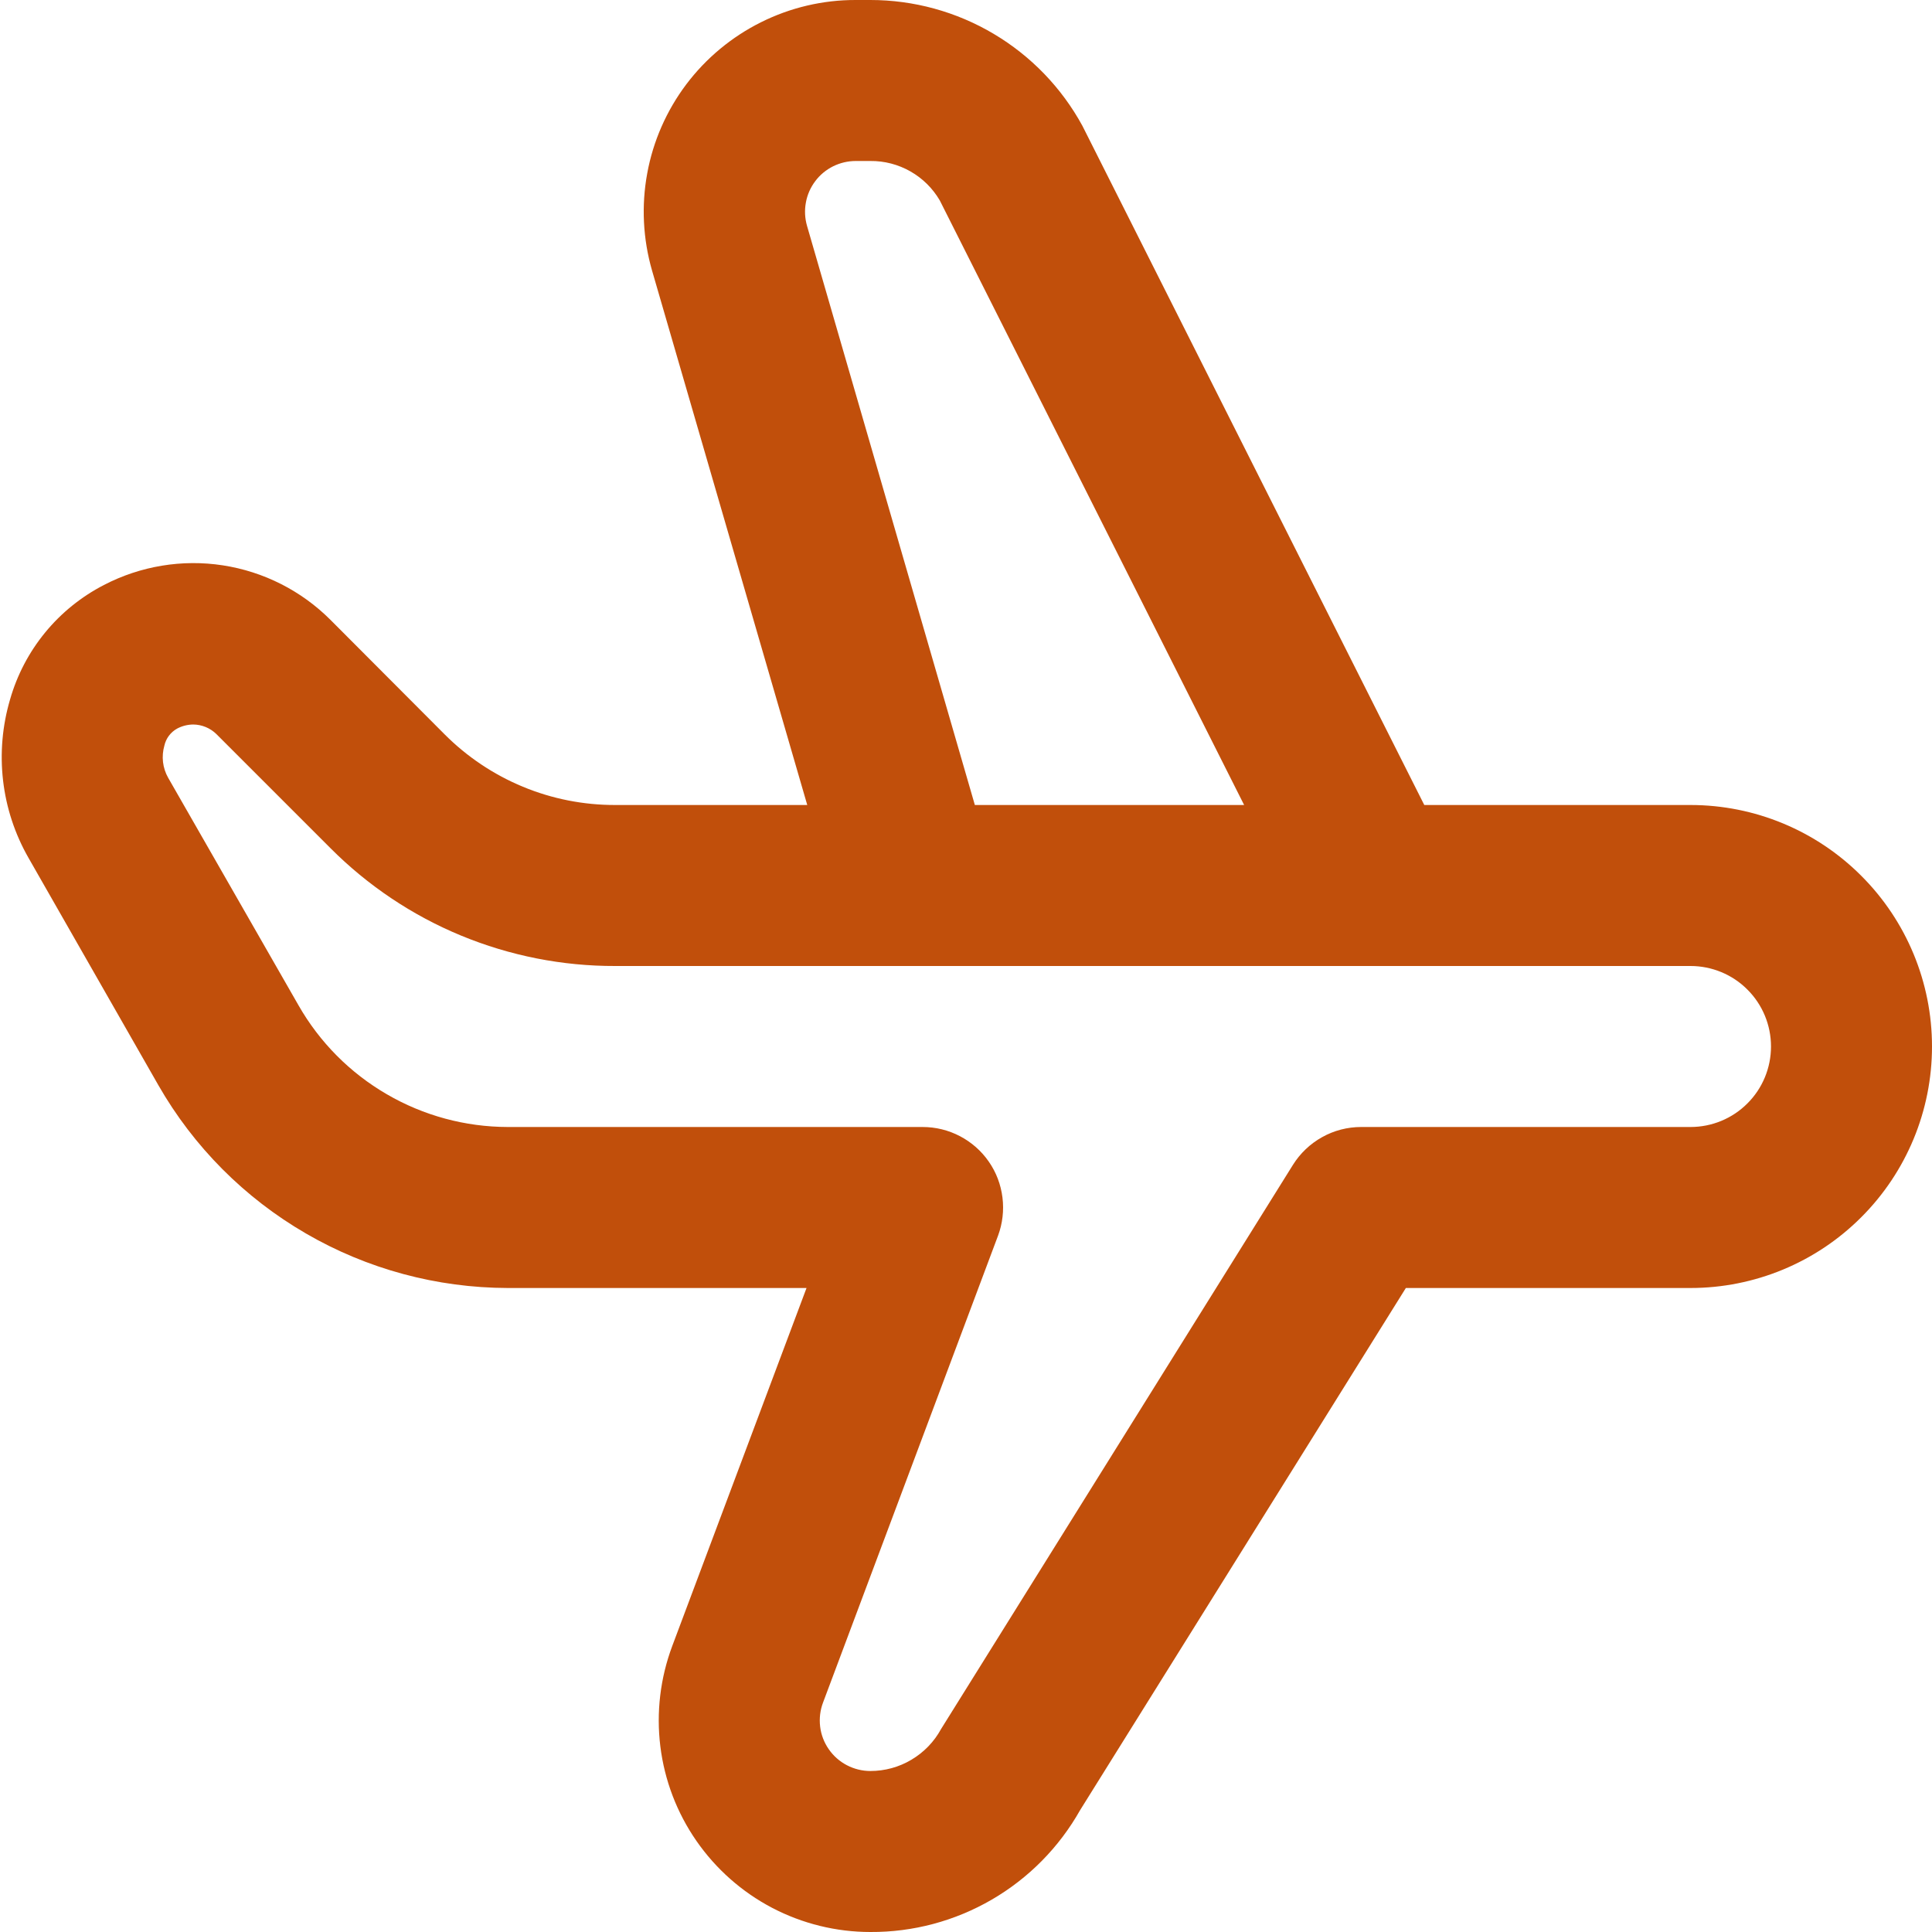 <svg width="24" height="24" viewBox="0 0 24 24" fill="none" xmlns="http://www.w3.org/2000/svg">
<path d="M21 10H17.693L13.446 1.563C13.188 1.09 12.807 0.695 12.343 0.42C11.88 0.145 11.351 -0 10.812 -0H10.63C10.222 -0.001 9.819 0.094 9.454 0.276C9.089 0.458 8.771 0.722 8.525 1.048C8.28 1.374 8.113 1.753 8.04 2.154C7.966 2.556 7.987 2.969 8.1 3.361L10.028 10H7.644C7.25 10.001 6.859 9.924 6.495 9.773C6.131 9.622 5.8 9.4 5.522 9.121L4.105 7.7C3.743 7.338 3.275 7.101 2.769 7.023C2.263 6.945 1.745 7.031 1.291 7.267C1.01 7.412 0.761 7.613 0.561 7.857C0.36 8.102 0.212 8.385 0.125 8.689C0.029 9.015 -0.001 9.357 0.038 9.695C0.077 10.033 0.184 10.359 0.353 10.655L1.967 13.48C2.405 14.245 3.037 14.88 3.799 15.322C4.561 15.765 5.427 15.998 6.308 16H10.019L8.351 20.447C8.202 20.845 8.151 21.273 8.203 21.694C8.255 22.116 8.409 22.519 8.651 22.868C8.893 23.217 9.216 23.503 9.592 23.7C9.969 23.897 10.387 24 10.812 24C11.342 24.003 11.862 23.864 12.32 23.598C12.778 23.332 13.157 22.948 13.417 22.487L17.464 16H21C21.796 16 22.559 15.684 23.121 15.121C23.684 14.559 24 13.796 24 13C24 12.204 23.684 11.441 23.121 10.879C22.559 10.316 21.796 10 21 10ZM10.025 2.805C9.998 2.711 9.993 2.612 10.011 2.516C10.028 2.42 10.068 2.329 10.127 2.251C10.185 2.173 10.261 2.11 10.349 2.066C10.436 2.023 10.532 2 10.63 2H10.812C10.986 1.998 11.158 2.043 11.309 2.129C11.461 2.215 11.587 2.34 11.675 2.491L15.455 10H12.11L10.025 2.805ZM21 14H16.909C16.739 14 16.572 14.043 16.424 14.126C16.276 14.208 16.151 14.327 16.061 14.471L11.69 21.479C11.604 21.637 11.477 21.768 11.322 21.86C11.168 21.952 10.992 22 10.812 22C10.71 22 10.61 21.975 10.52 21.928C10.43 21.881 10.353 21.813 10.295 21.729C10.237 21.646 10.2 21.549 10.188 21.448C10.176 21.347 10.188 21.245 10.224 21.15L12.398 15.35C12.454 15.199 12.473 15.036 12.453 14.876C12.433 14.715 12.375 14.562 12.283 14.43C12.191 14.297 12.068 14.189 11.925 14.114C11.782 14.039 11.623 14 11.461 14H6.308C5.78 13.999 5.261 13.859 4.805 13.593C4.348 13.328 3.97 12.947 3.708 12.488L2.089 9.662C2.055 9.602 2.033 9.535 2.025 9.467C2.017 9.398 2.023 9.328 2.042 9.262C2.052 9.218 2.071 9.176 2.098 9.14C2.126 9.103 2.16 9.073 2.2 9.051C2.262 9.018 2.33 9.001 2.4 9C2.507 9.001 2.61 9.043 2.687 9.118L4.104 10.535C4.568 11.001 5.12 11.371 5.727 11.622C6.335 11.873 6.986 12.002 7.644 12H21C21.265 12 21.52 12.105 21.707 12.293C21.895 12.48 22 12.735 22 13C22 13.265 21.895 13.52 21.707 13.707C21.52 13.895 21.265 14 21 14Z" fill="#C14F0B"/>
</svg>
